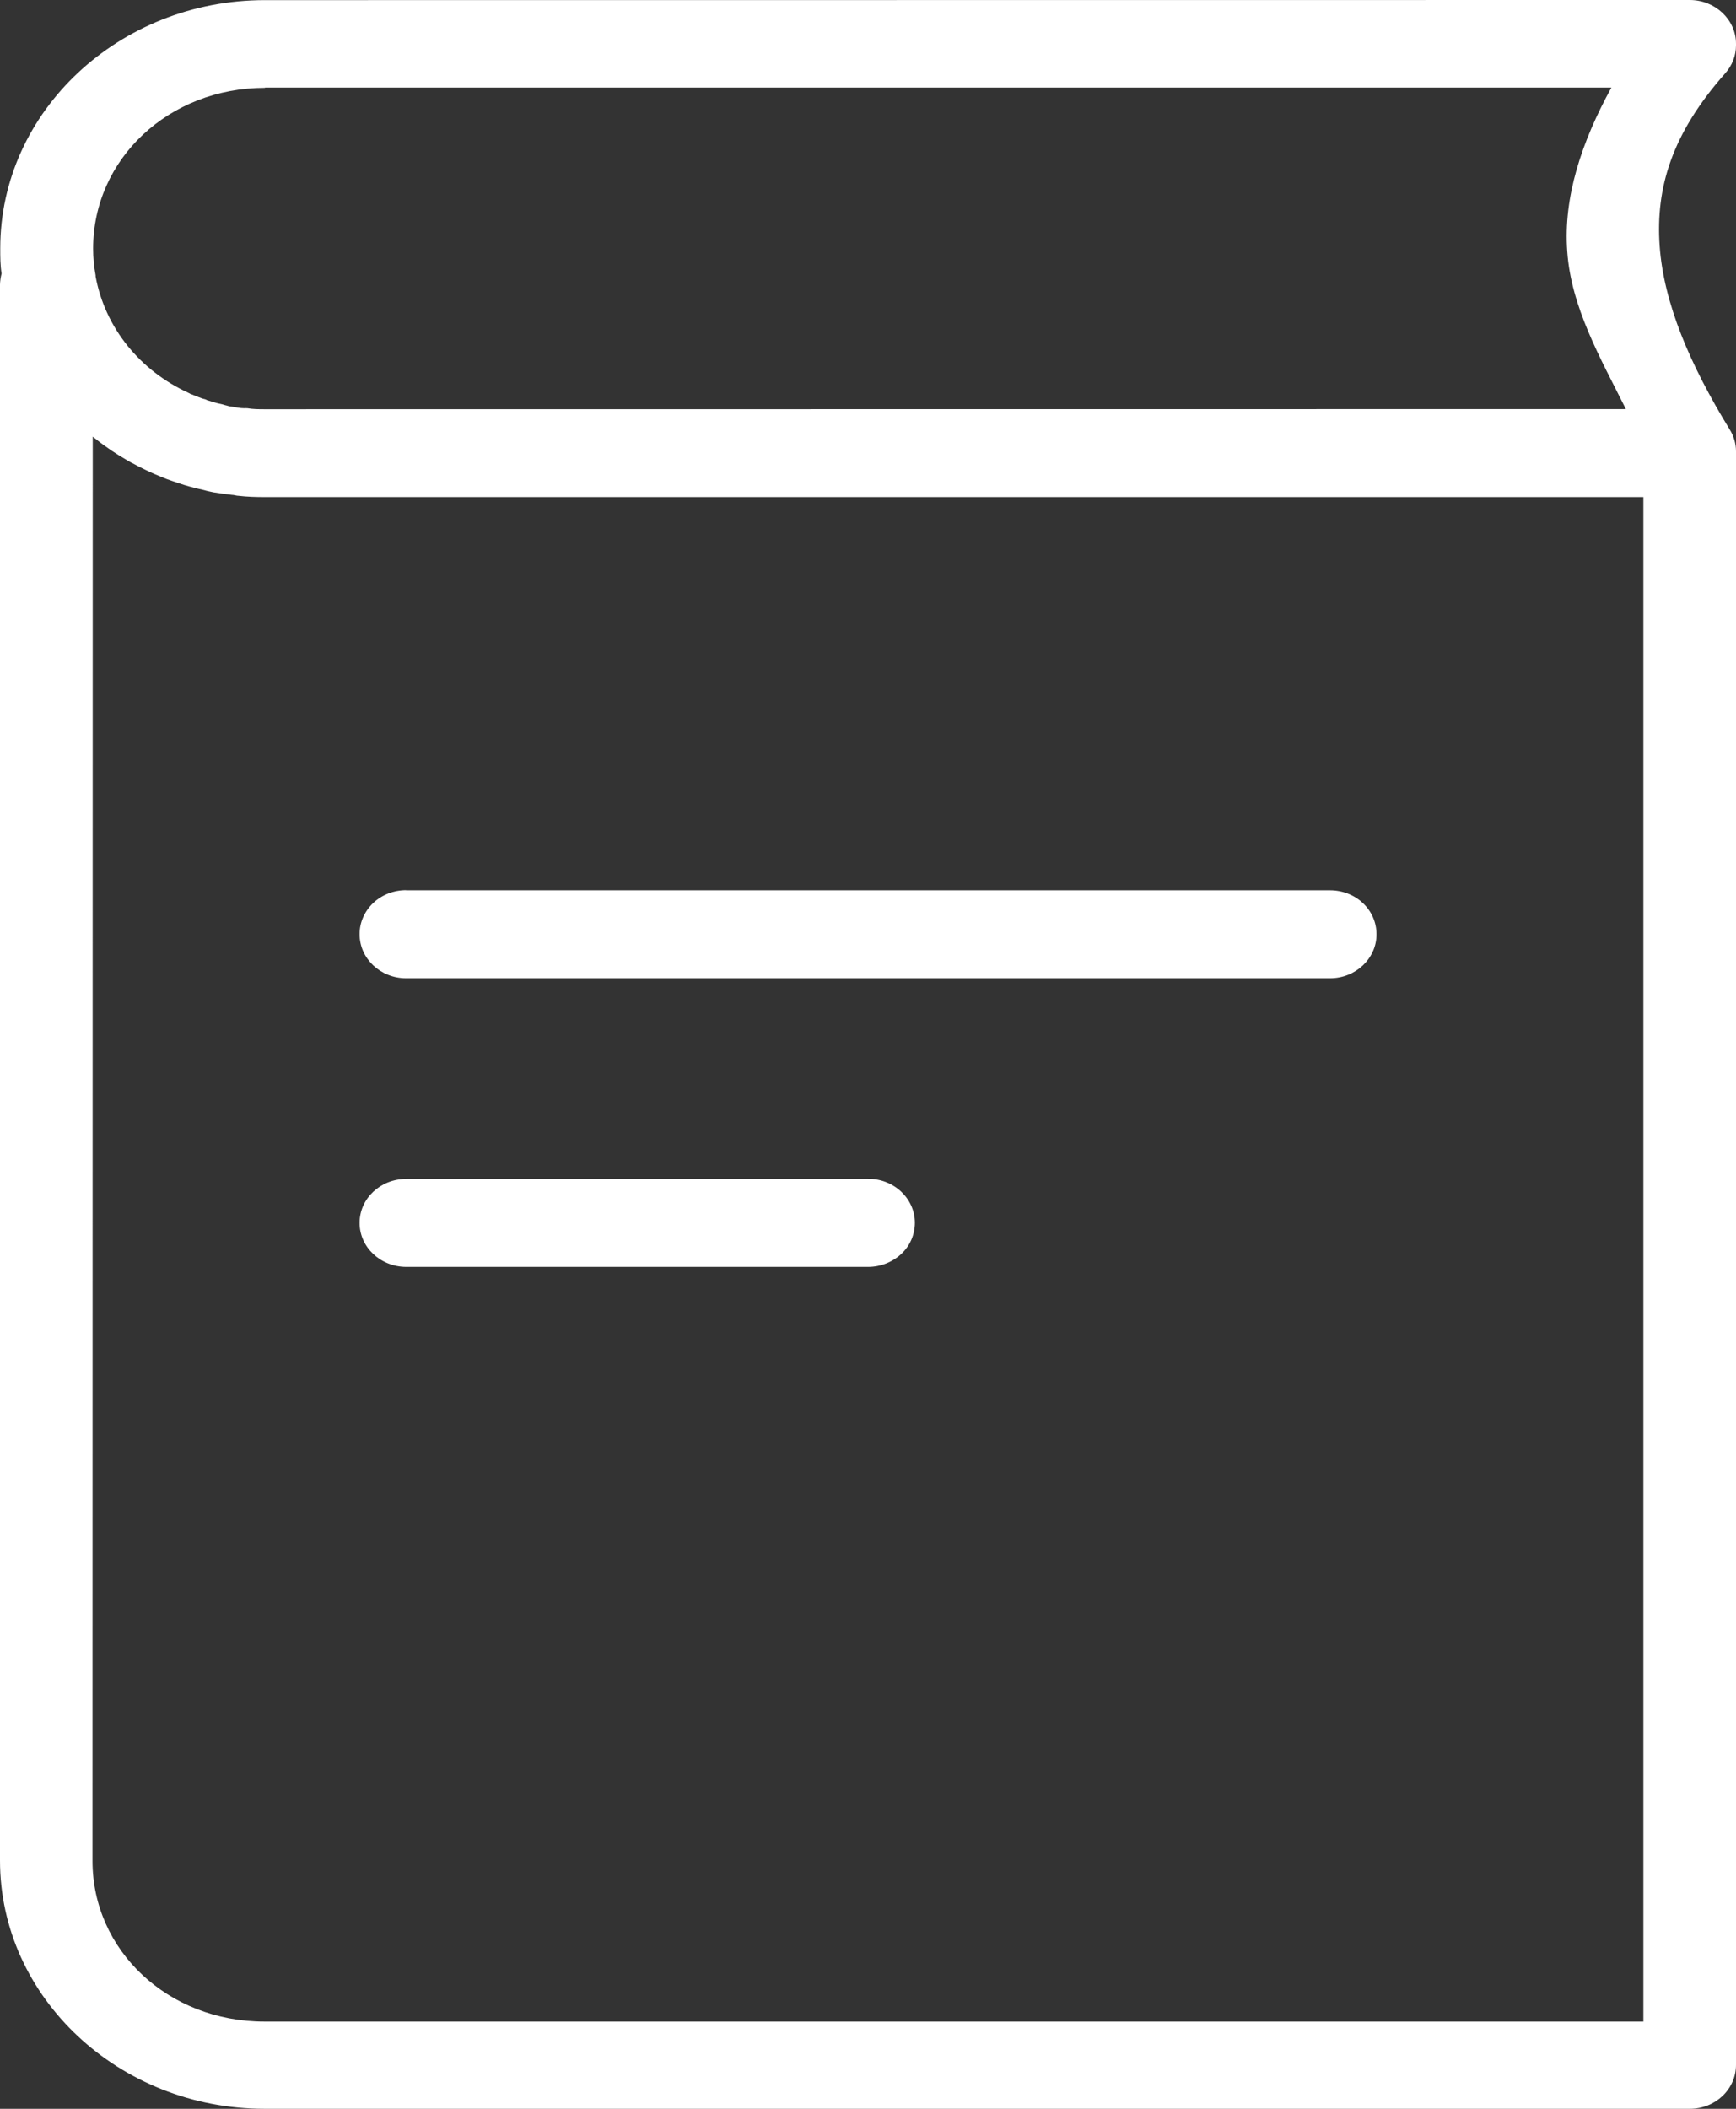 <?xml version="1.0" encoding="utf-8"?>
<!-- Generator: Adobe Illustrator 16.0.0, SVG Export Plug-In . SVG Version: 6.00 Build 0)  -->
<!DOCTYPE svg PUBLIC "-//W3C//DTD SVG 1.1//EN" "http://www.w3.org/Graphics/SVG/1.1/DTD/svg11.dtd">
<svg version="1.1" id="Layer_1" xmlns="http://www.w3.org/2000/svg" xmlns:xlink="http://www.w3.org/1999/xlink" x="0px" y="0px"
	 width="14px" height="17px" viewBox="0 0 14 17" enable-background="new 0 0 14 17" xml:space="preserve">
<rect x="0" y="0" width="14" height="17" fill="#333333" stroke="none"/>
<path fill="#FFFFFF" d="M2.135,0.001c-1.174,0-2.133,0.897-2.133,2.001c0,0.069,0,0.137,0.011,0.205L0.012,2.208
	C0.005,2.236,0.001,2.265,0,2.293v12.705C0,16.103,0.96,17,2.134,17h11.493C13.834,17,14,16.842,14,16.646V3.651V3.638
	c0-0.062-0.018-0.123-0.051-0.176c-0.32-0.521-0.533-1.02-0.565-1.482c-0.032-0.462,0.095-0.899,0.528-1.388
	C13.969,0.529,14,0.448,14,0.366V0.353C14,0.158,13.832,0,13.627,0L2.135,0.001z M2.135,0.706h10.86
	c-0.24,0.437-0.388,0.882-0.356,1.319c0.03,0.447,0.265,0.858,0.473,1.273L2.135,3.299c-0.047,0-0.094,0-0.14-0.008
	c-0.008-0.001-0.017,0-0.026,0c-0.035,0-0.069-0.008-0.104-0.014c-0.017,0-0.034-0.008-0.051-0.011
	C1.79,3.257,1.767,3.255,1.743,3.248C1.718,3.24,1.695,3.234,1.67,3.226C1.657,3.217,1.643,3.217,1.63,3.212
	c-0.028-0.01-0.057-0.021-0.084-0.033c-0.008,0-0.016-0.008-0.024-0.011C1.13,2.989,0.848,2.644,0.771,2.229V2.22
	c-0.013-0.07-0.02-0.142-0.02-0.216c0-0.722,0.61-1.296,1.387-1.296L2.135,0.706z M0.748,3.52C0.748,3.52,0.749,3.521,0.748,3.52
	c0.039,0.032,0.079,0.062,0.12,0.09C0.88,3.618,0.89,3.626,0.902,3.634c0.036,0.024,0.073,0.047,0.111,0.069
	C1.033,3.714,1.051,3.726,1.07,3.735c0.035,0.019,0.07,0.037,0.106,0.054C1.2,3.801,1.225,3.812,1.25,3.823
	C1.281,3.836,1.314,3.85,1.345,3.862c0.033,0.012,0.066,0.023,0.099,0.034C1.472,3.906,1.5,3.914,1.528,3.922
	c0.039,0.011,0.078,0.02,0.118,0.029c0.025,0.008,0.051,0.012,0.077,0.018c0.047,0.008,0.096,0.014,0.145,0.02
	c0.019,0,0.038,0.008,0.057,0.008c0.069,0.008,0.139,0.01,0.209,0.01h11.119v12.29H2.132c-0.776,0-1.386-0.573-1.386-1.295
	L0.748,3.52z M3.275,7.176c-0.1,0-0.195,0.037-0.266,0.104C2.939,7.347,2.899,7.438,2.9,7.532c0,0.195,0.168,0.354,0.375,0.354
	h7.451c0.207,0,0.375-0.159,0.375-0.354c0-0.095-0.039-0.185-0.109-0.251c-0.07-0.067-0.166-0.104-0.266-0.104H3.275z M3.275,9.504
	C3.068,9.504,2.9,9.662,2.9,9.857c-0.001,0.196,0.167,0.355,0.375,0.356h3.726c0.1,0,0.196-0.038,0.267-0.104
	c0.071-0.066,0.11-0.156,0.11-0.252c0-0.195-0.169-0.355-0.377-0.354H3.275z"/>
</svg>
